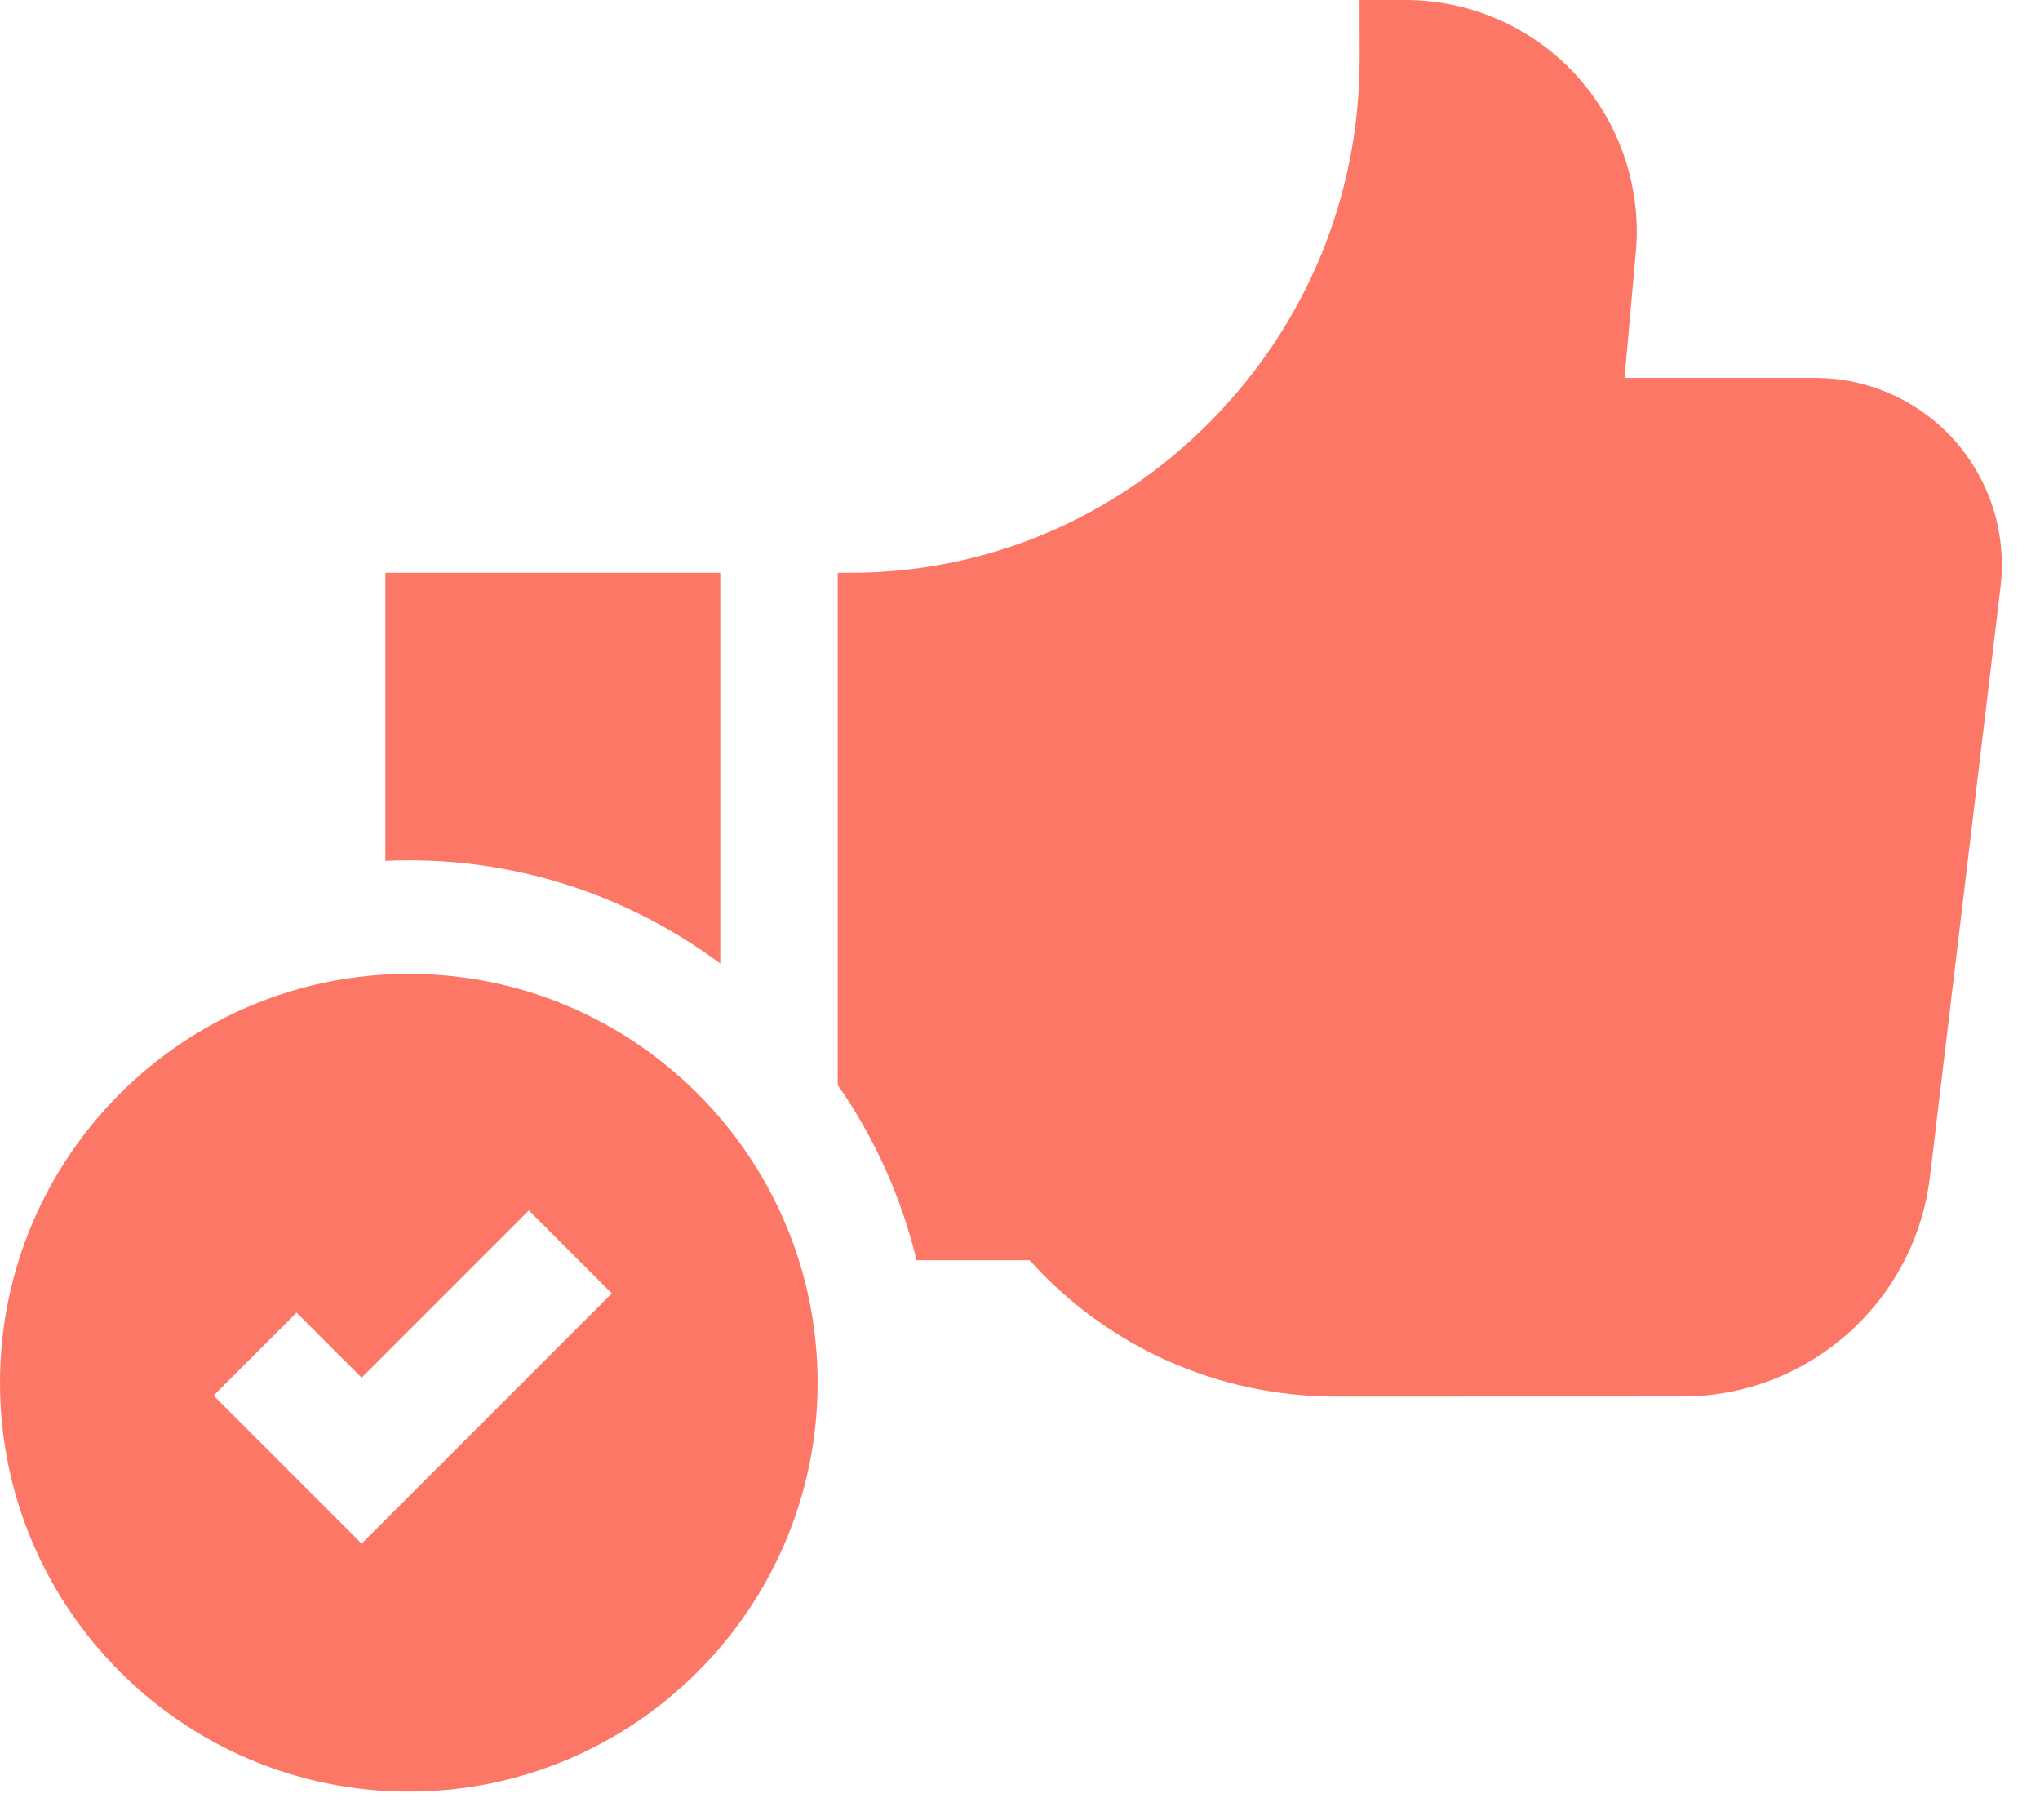<svg width="37" height="33" viewBox="0 0 37 33" fill="none" xmlns="http://www.w3.org/2000/svg">
<path d="M35.455 7.992C34.812 7.268 33.889 6.853 32.921 6.853H29.465L29.67 4.568C29.775 3.399 29.38 2.231 28.588 1.364C27.796 0.497 26.668 0 25.493 0H24.659L24.66 1.066C24.661 3.542 23.699 5.878 21.951 7.645C20.201 9.413 17.881 10.387 15.418 10.387H15.194V19.675C15.854 20.623 16.346 21.697 16.624 22.853H18.674C20.094 24.431 22.094 25.326 24.24 25.326H24.244L30.515 25.324C32.802 25.323 34.732 23.61 35.004 21.34L36.284 10.643C36.399 9.682 36.097 8.716 35.455 7.992Z" fill="#FC7766"/>
<path d="M13.064 17.474V10.387H6.99V15.611C7.131 15.605 7.272 15.601 7.415 15.601C9.53 15.601 11.486 16.298 13.064 17.474Z" fill="#FC7766"/>
<path d="M7.415 17.66C3.326 17.66 0 20.986 0 25.074C0 29.163 3.326 32.489 7.415 32.489C11.503 32.489 14.829 29.163 14.829 25.074C14.829 20.986 11.503 17.66 7.415 17.66ZM6.559 27.993L3.874 25.308L5.379 23.804L6.559 24.983L9.592 21.95L11.097 23.455L6.559 27.993Z" fill="#FC7766"/>
</svg>
